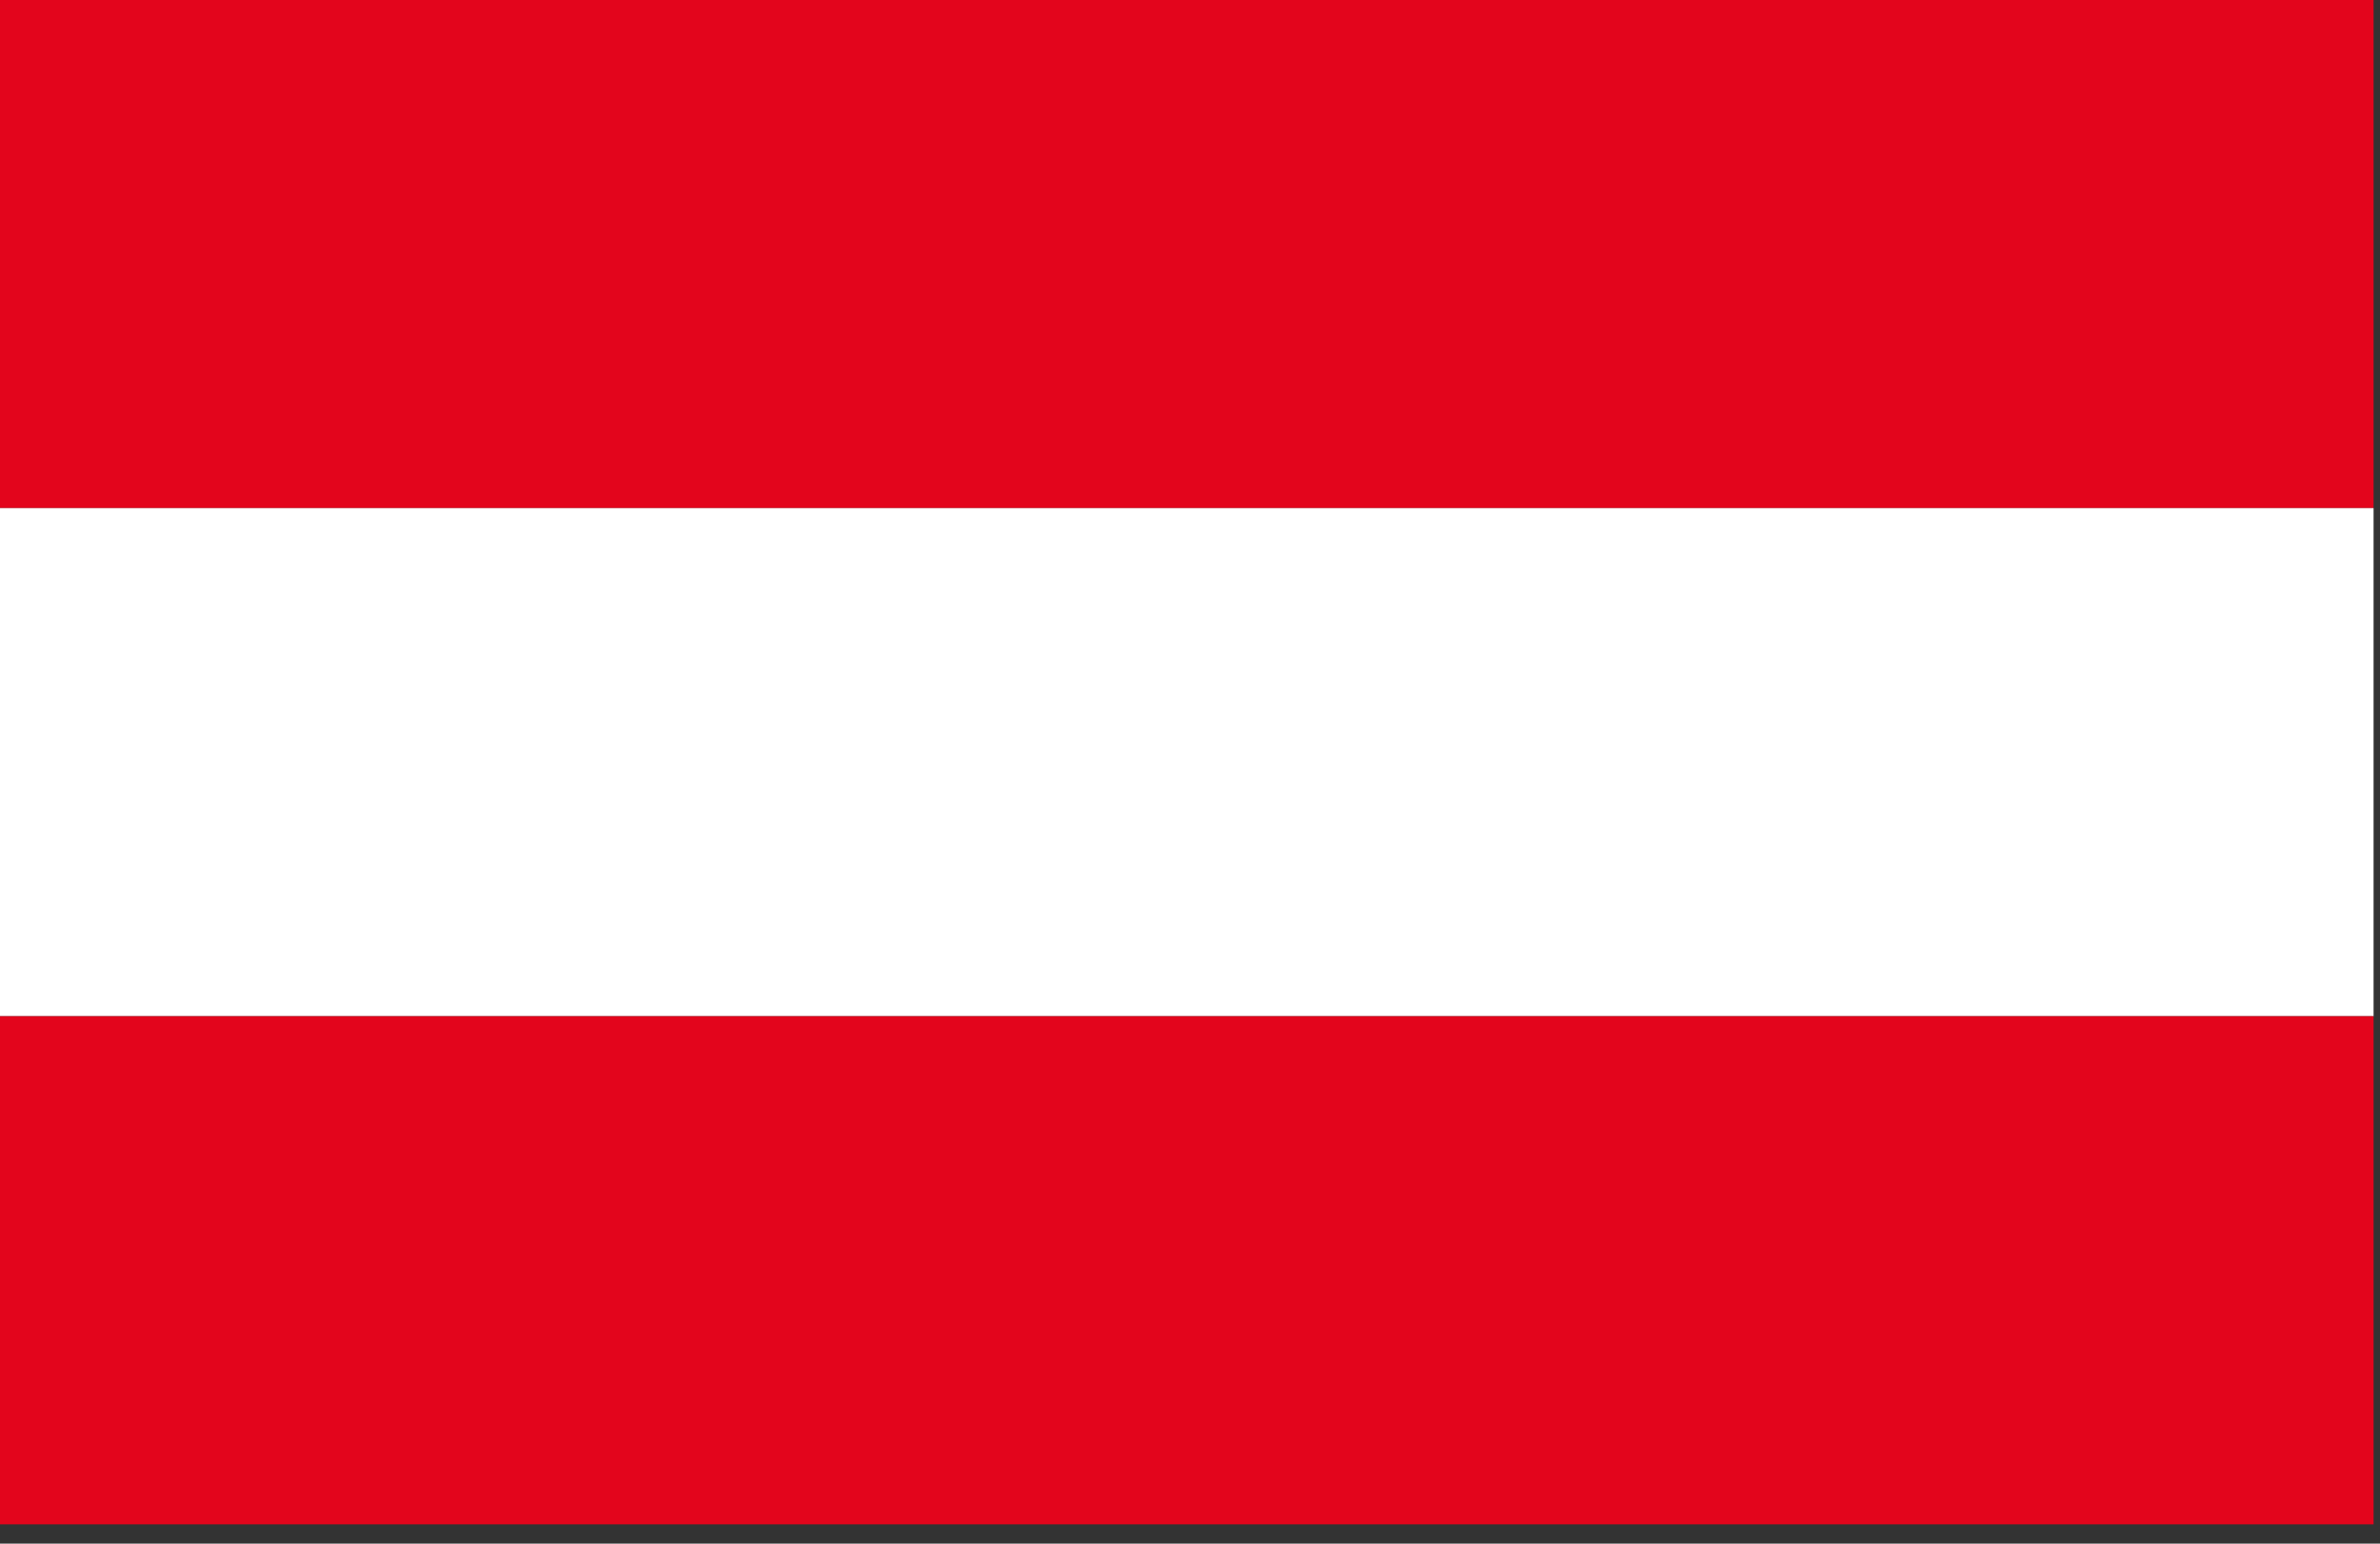 <?xml version="1.0" encoding="UTF-8"?>
<svg width="37px" height="24px" viewBox="0 0 37 24" version="1.1" xmlns="http://www.w3.org/2000/svg" xmlns:xlink="http://www.w3.org/1999/xlink">
    <rect x="0" y="0" width="37" height="24" fill="#333333" stroke="none"/>
    <!-- Generator: Sketch 58 (84663) - https://sketch.com -->
    <title>Austria</title>
    <desc>Created with Sketch.</desc>
    <g id="Screen" stroke="none" stroke-width="1" fill="none" fill-rule="evenodd">
        <g id="Network" transform="translate(-1215, -1554)" fill-rule="nonzero">
            <g id="Austria" transform="translate(1215, 1554)">
                <rect id="Rectangle" fill="#E3051C" x="0" y="0" width="36.9" height="7.9"></rect>
                <rect id="Rectangle" fill="#FFFFFF" x="0" y="7.9" width="36.9" height="7.9"></rect>
                <rect id="Rectangle" fill="#E3051C" x="0" y="15.8" width="36.9" height="7.9"></rect>
            </g>
        </g>
    </g>
</svg>